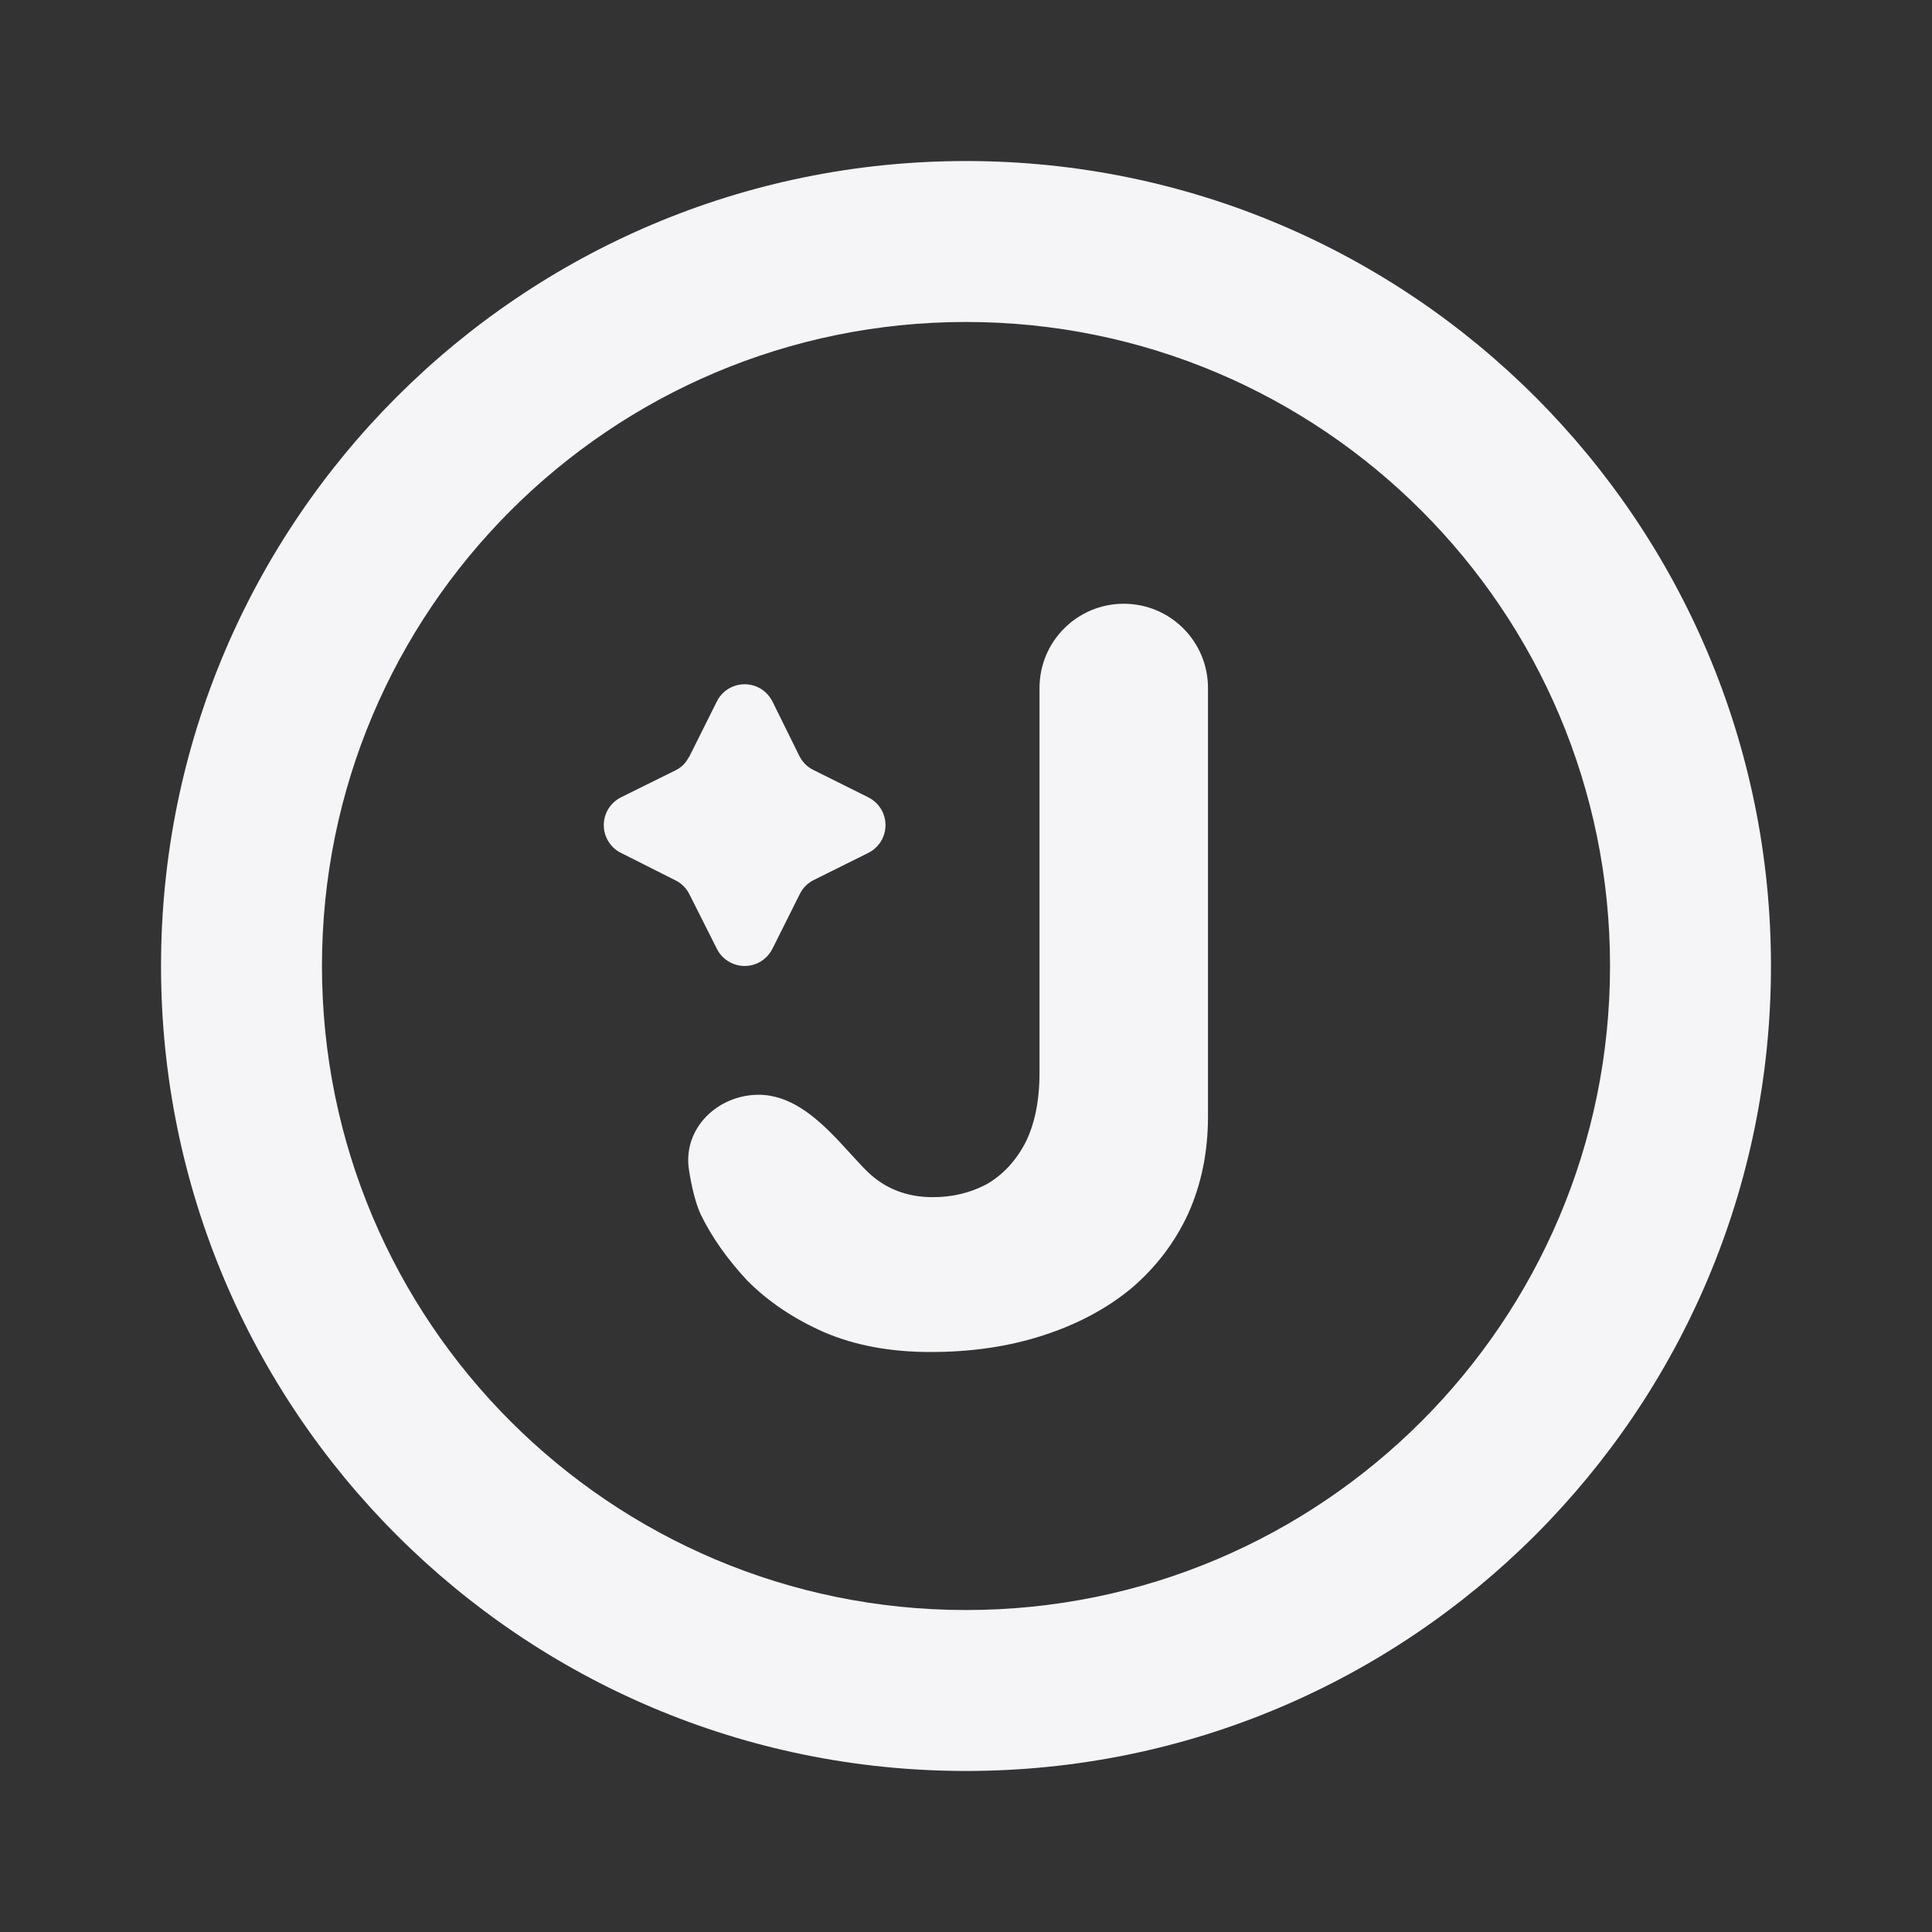 <svg width="20" height="20" viewBox="0 0 20 20" fill="none" xmlns="http://www.w3.org/2000/svg">
<rect x="0" y="0" width="20" height="20" fill="#333333" stroke="none"/>
<path d="M10 1.667C14.602 1.667 18.333 5.398 18.333 10C18.333 14.602 14.602 18.333 10 18.333C5.398 18.333 1.667 14.602 1.667 10C1.667 5.398 5.398 1.667 10 1.667ZM10 3.333C6.318 3.333 3.333 6.318 3.333 10C3.333 13.682 6.318 16.667 10 16.667C13.682 16.667 16.667 13.682 16.667 10C16.667 6.318 13.682 3.333 10 3.333ZM11.633 6.25C12.115 6.25 12.505 6.64 12.505 7.122V11.558C12.505 11.927 12.436 12.262 12.299 12.566C12.162 12.862 11.967 13.118 11.714 13.335C11.461 13.544 11.158 13.707 10.804 13.822C10.45 13.938 10.06 13.996 9.634 13.996C9.215 13.996 8.847 13.927 8.529 13.79C8.219 13.653 7.955 13.476 7.738 13.259C7.529 13.035 7.366 12.804 7.251 12.566C7.2 12.45 7.16 12.293 7.131 12.102C7.07 11.681 7.428 11.333 7.854 11.333C8.174 11.333 8.435 11.552 8.667 11.794L8.89 12.036C8.92 12.07 8.952 12.102 8.984 12.133C9.165 12.306 9.389 12.393 9.656 12.393C9.858 12.393 10.042 12.349 10.208 12.262C10.374 12.168 10.508 12.028 10.609 11.84C10.71 11.645 10.761 11.399 10.761 11.103V7.122C10.761 6.64 11.151 6.25 11.633 6.25ZM7.592 7.105C7.667 7.076 7.75 7.076 7.825 7.105C7.9 7.134 7.961 7.191 7.997 7.263L8.275 7.826C8.306 7.888 8.356 7.939 8.419 7.97L8.987 8.253C9.059 8.289 9.116 8.35 9.145 8.425C9.174 8.5 9.174 8.583 9.145 8.658C9.116 8.733 9.059 8.795 8.987 8.83L8.424 9.11C8.362 9.141 8.311 9.191 8.28 9.254L7.997 9.82C7.961 9.892 7.9 9.949 7.825 9.978C7.75 10.007 7.667 10.007 7.592 9.978C7.517 9.949 7.455 9.892 7.42 9.82L7.137 9.258C7.106 9.195 7.055 9.144 6.992 9.113L6.43 8.83C6.358 8.795 6.301 8.733 6.272 8.658C6.243 8.583 6.243 8.5 6.272 8.425C6.301 8.35 6.358 8.289 6.43 8.253L6.992 7.975C7.034 7.955 7.07 7.925 7.099 7.889L7.138 7.828L7.42 7.263C7.455 7.191 7.517 7.134 7.592 7.105Z" fill="#F5F5F7"/>
</svg>
